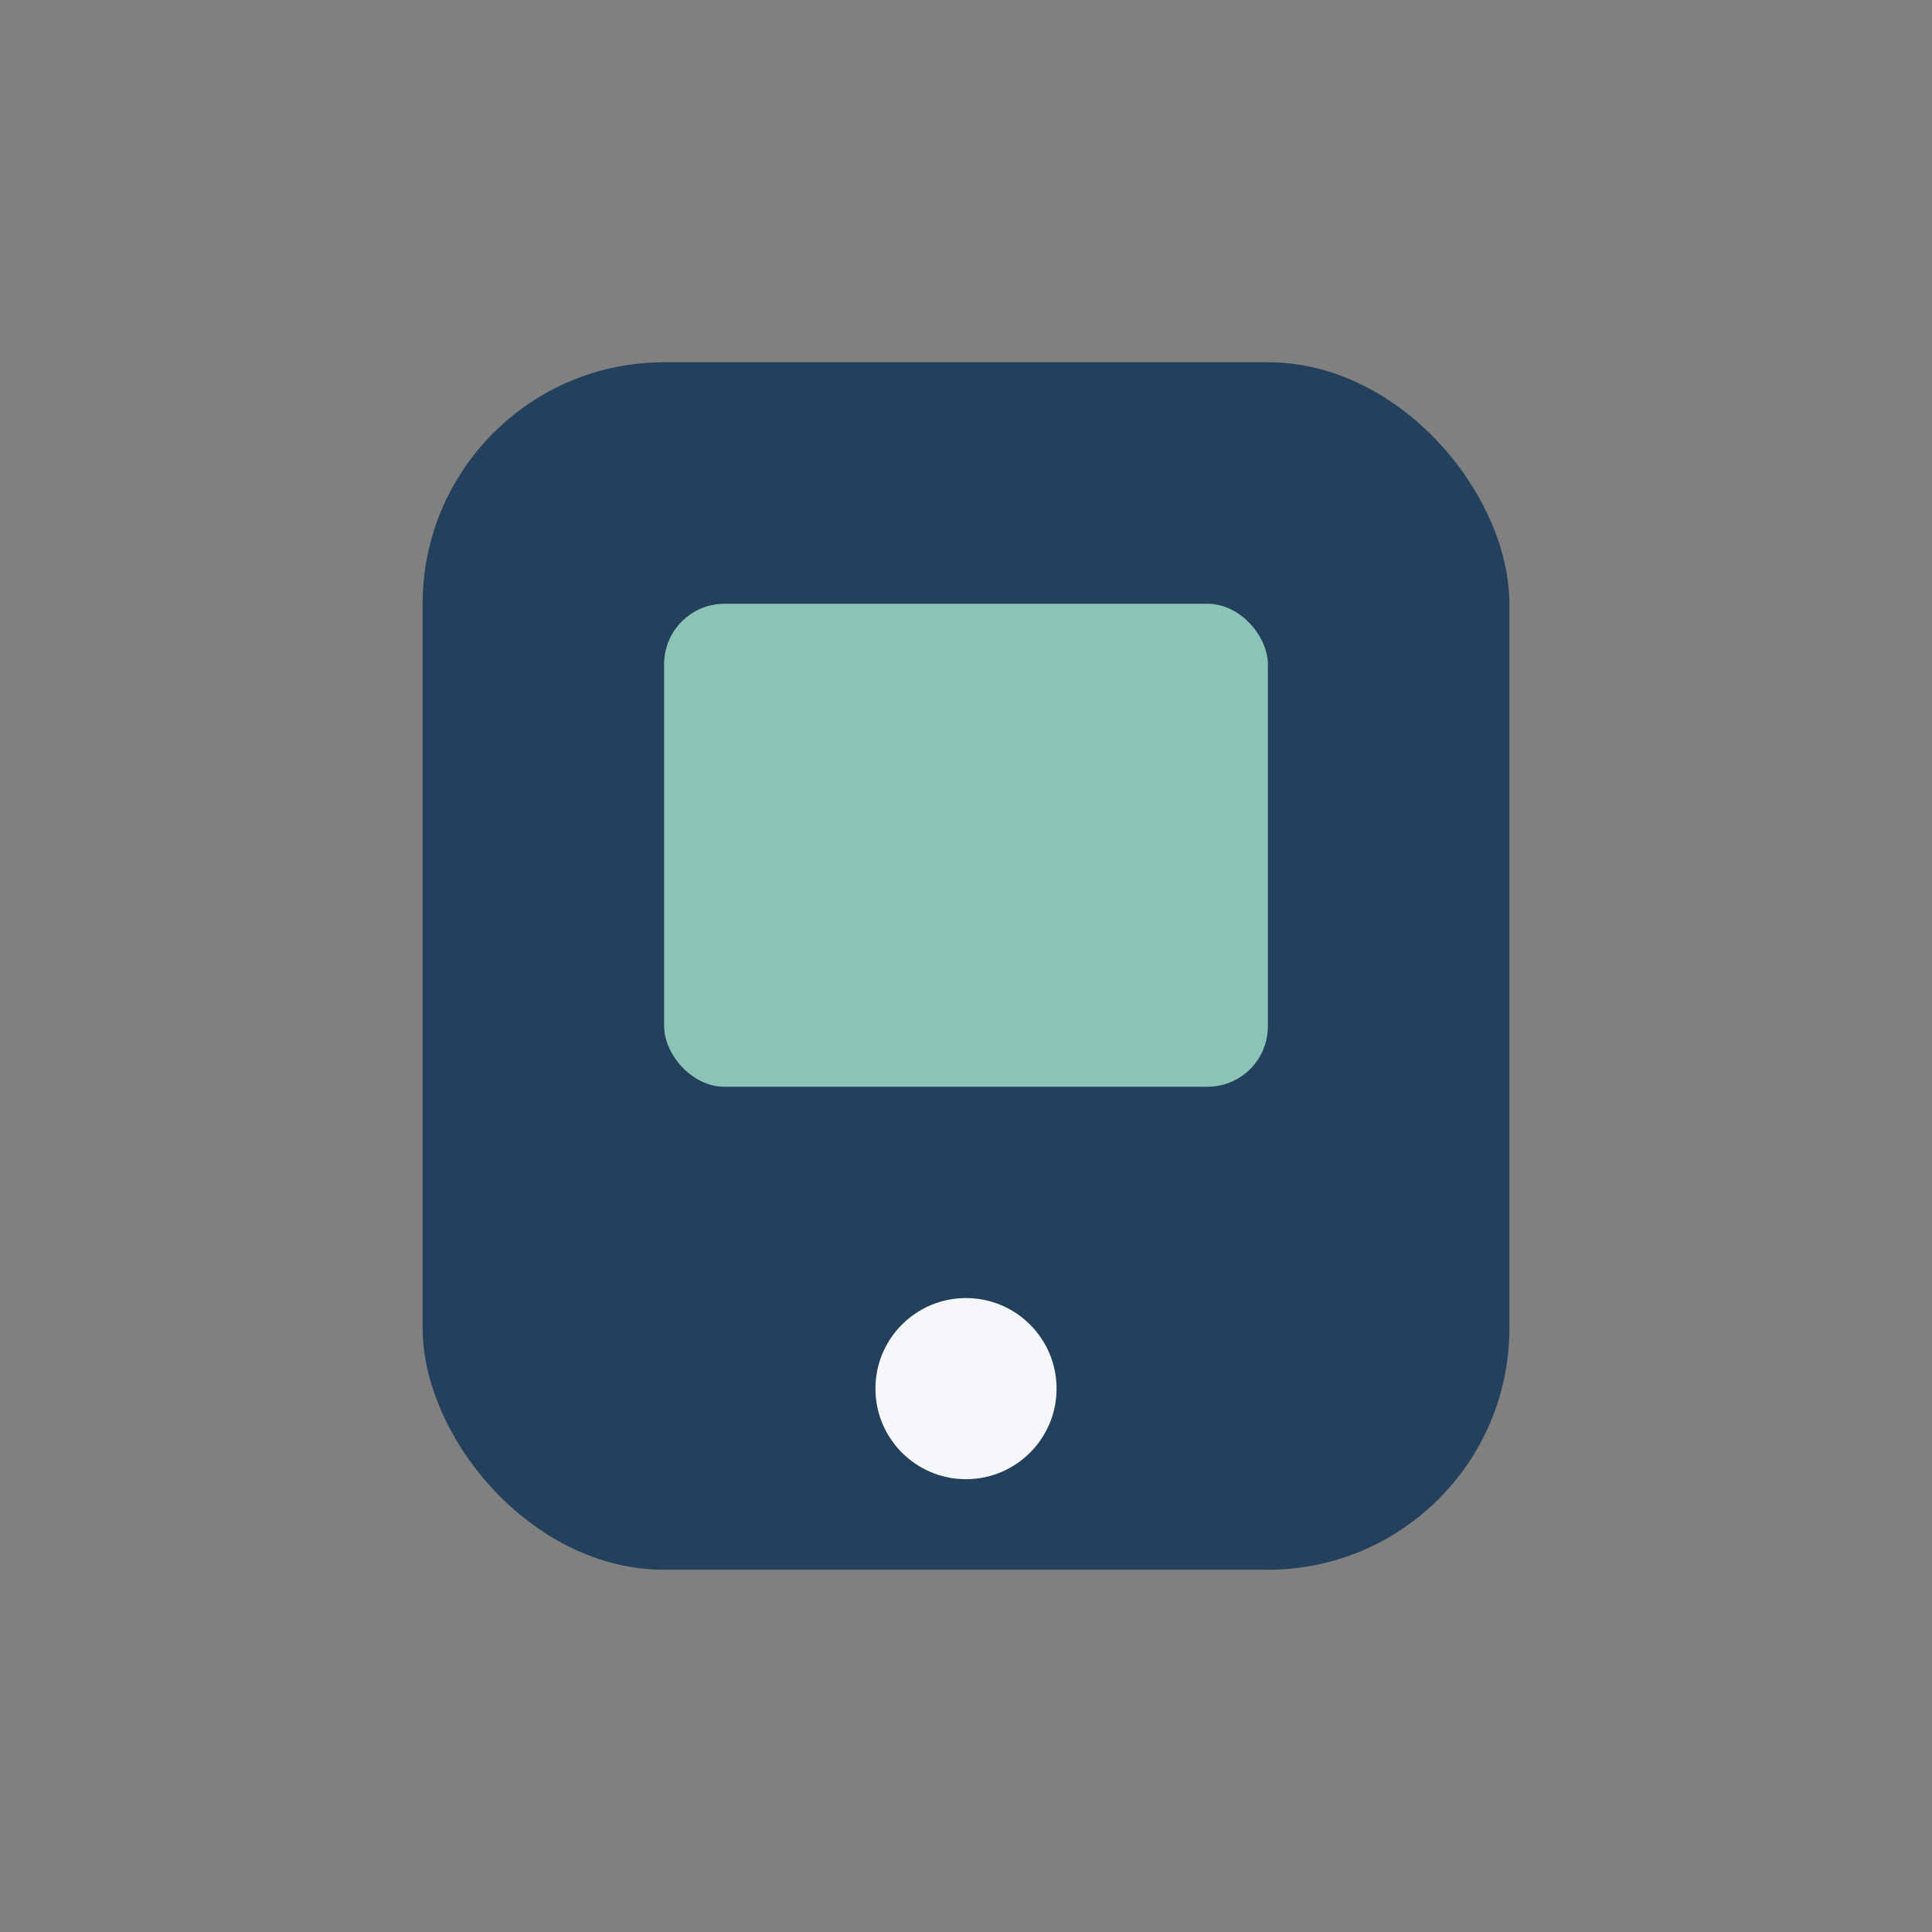 <?xml version="1.0" encoding="UTF-8"?>
<svg xmlns="http://www.w3.org/2000/svg" width="32" height="32" viewBox="0 0 32 32"><rect x="0" y="0" width="32" height="32" fill="#808080" stroke="none"/><rect x="7" y="6" width="18" height="20" rx="4" fill="#23405C"/><rect x="11" y="10" width="10" height="8" rx="1" fill="#8BC3B7"/><circle cx="16" cy="23" r="1.5" fill="#F5F7FA"/></svg>